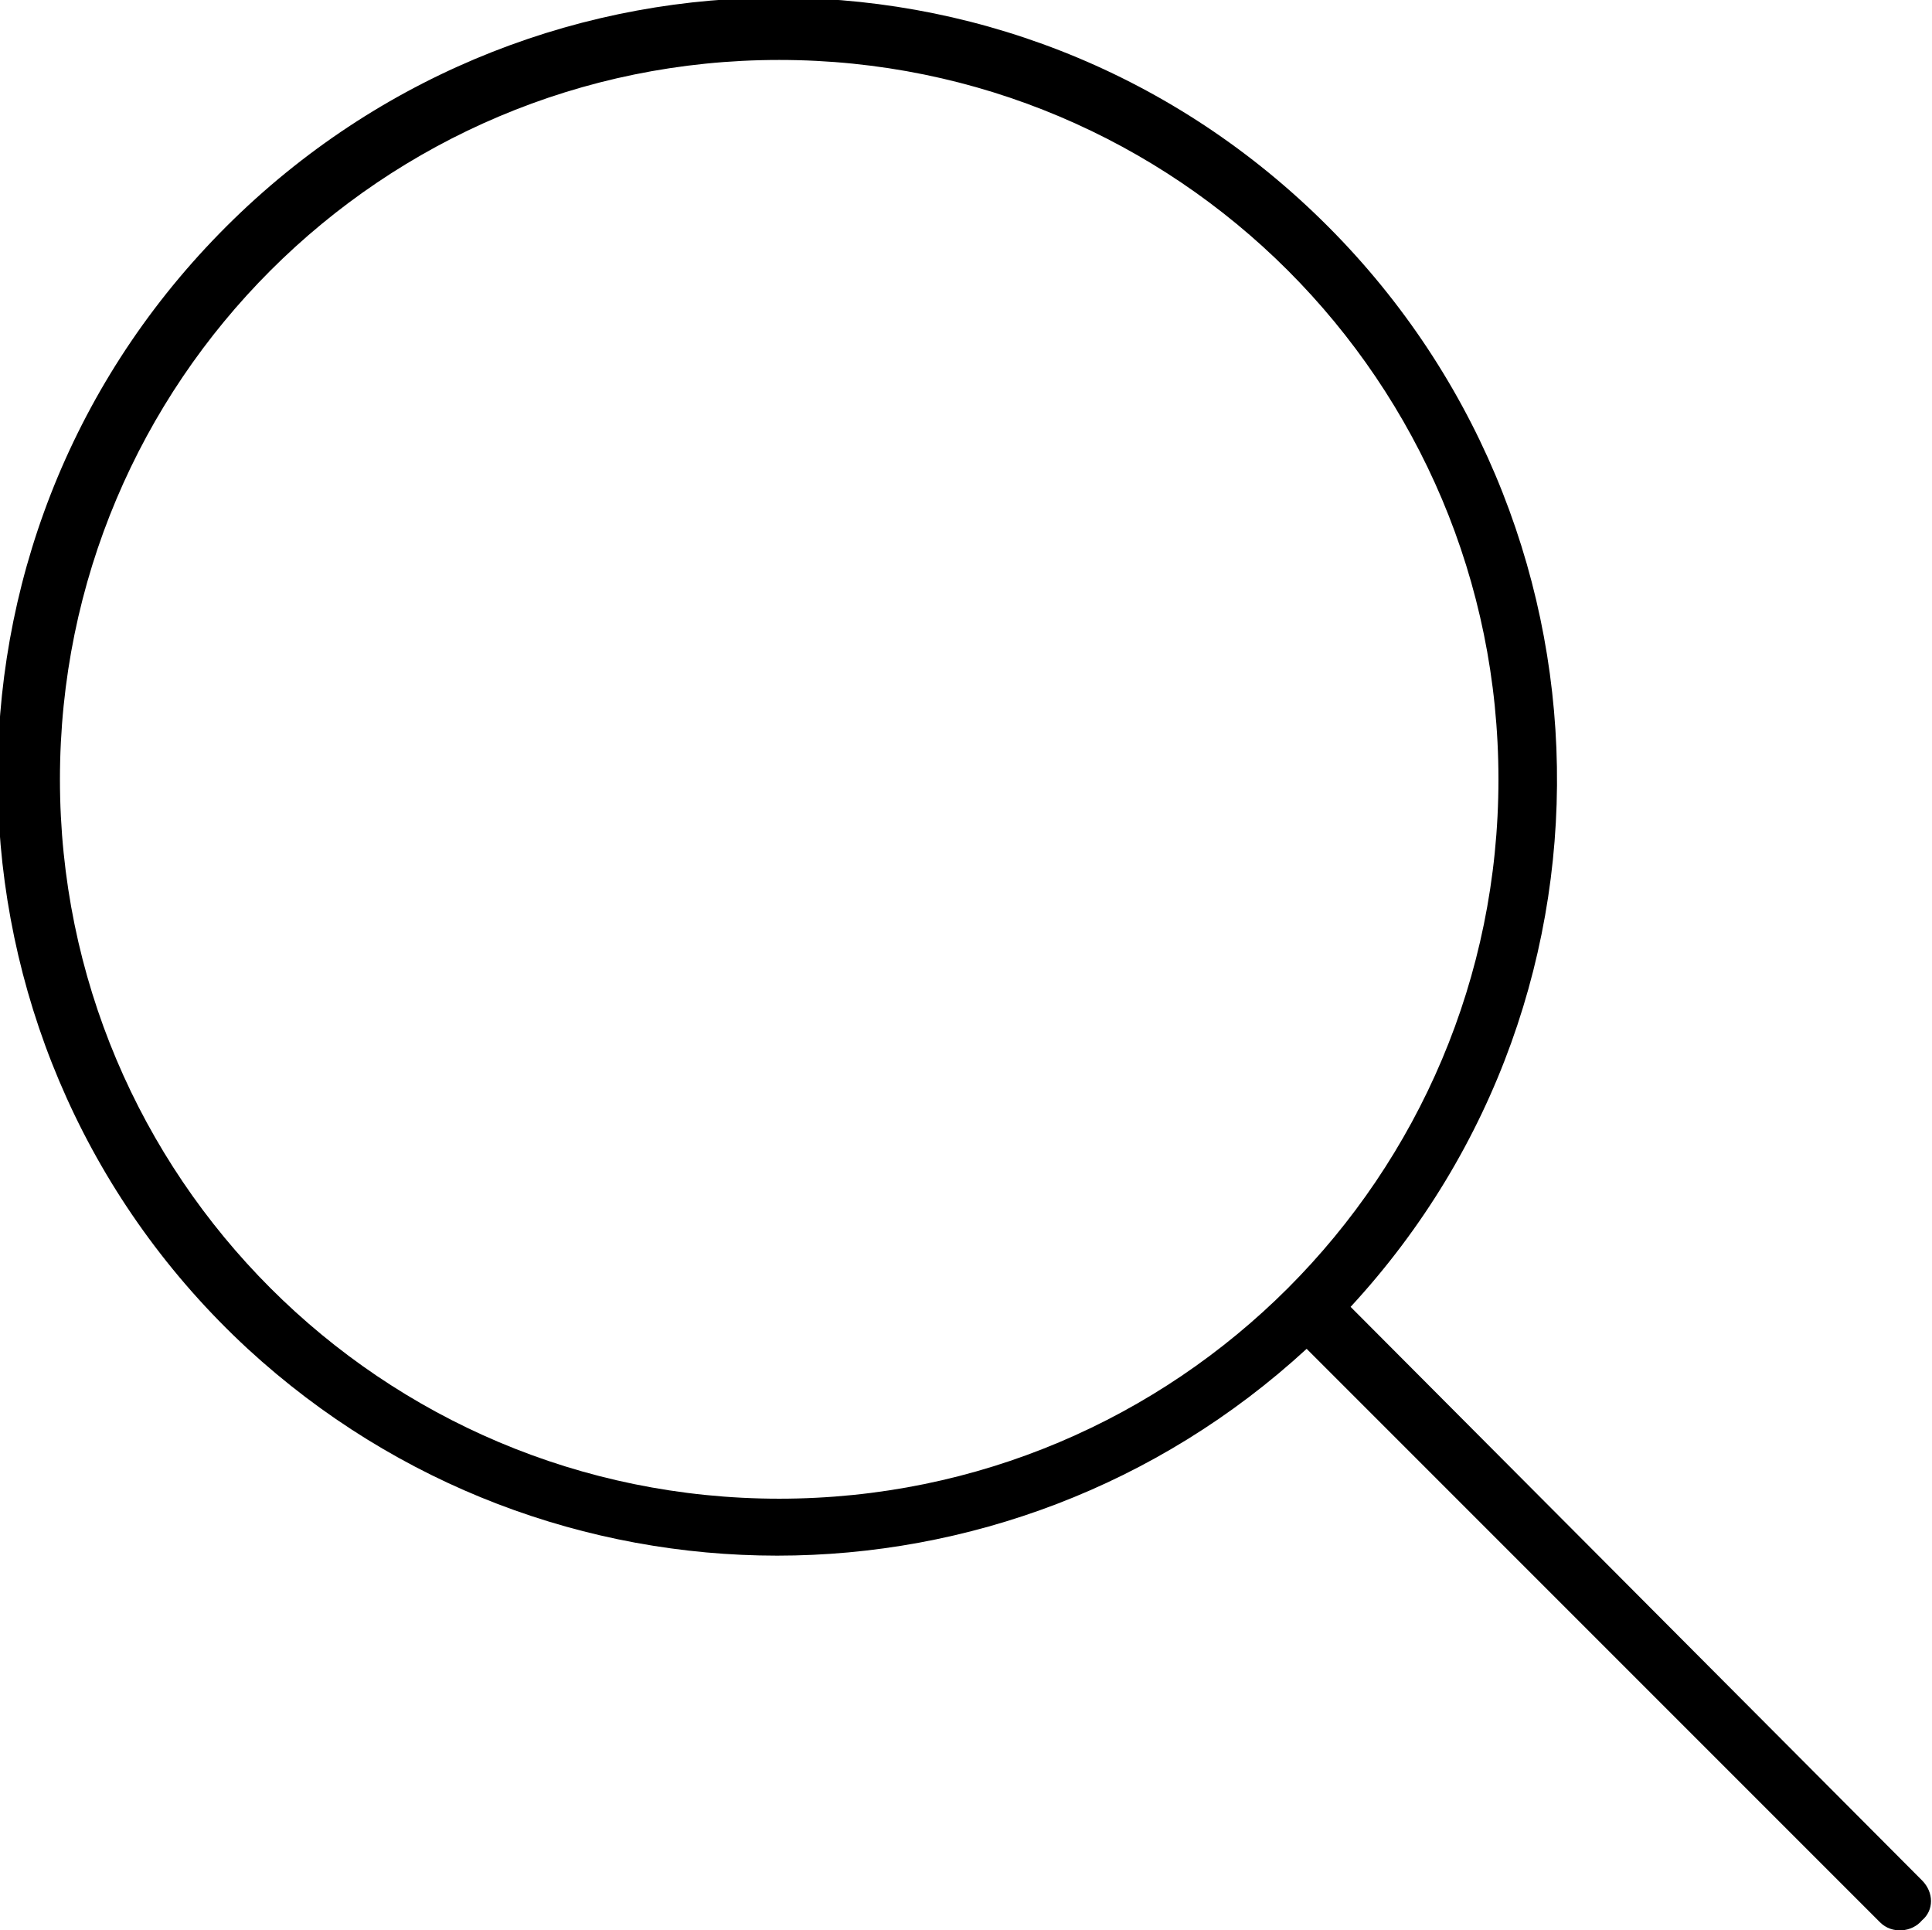 <?xml version="1.0" encoding="utf-8"?>
<!-- Generator: Adobe Illustrator 25.0.0, SVG Export Plug-In . SVG Version: 6.00 Build 0)  -->
<svg version="1.1" id="Camada_1" xmlns="http://www.w3.org/2000/svg" xmlns:xlink="http://www.w3.org/1999/xlink" x="0px" y="0px"
	 viewBox="0 0 96.7 96.6" style="enable-background:new 0 0 96.7 96.6;" xml:space="preserve">
<g>
	<g>
		<path d="M96.2,94.1L67.6,65.4C82.2,49.6,81.2,25,65.4,10.3S25-3.4,10.3,12.4s-13.7,40.5,2.1,55.1c15,13.8,38,13.8,53,0l28.7,28.7
			c0.6,0.6,1.6,0.5,2.1-0.1C96.8,95.6,96.8,94.7,96.2,94.1z M3,39C3,19.1,19.1,3,39,3s36,16.1,36,36S58.9,75,39,75S3,58.9,3,39z"/>
	</g>
</g>
</svg>

